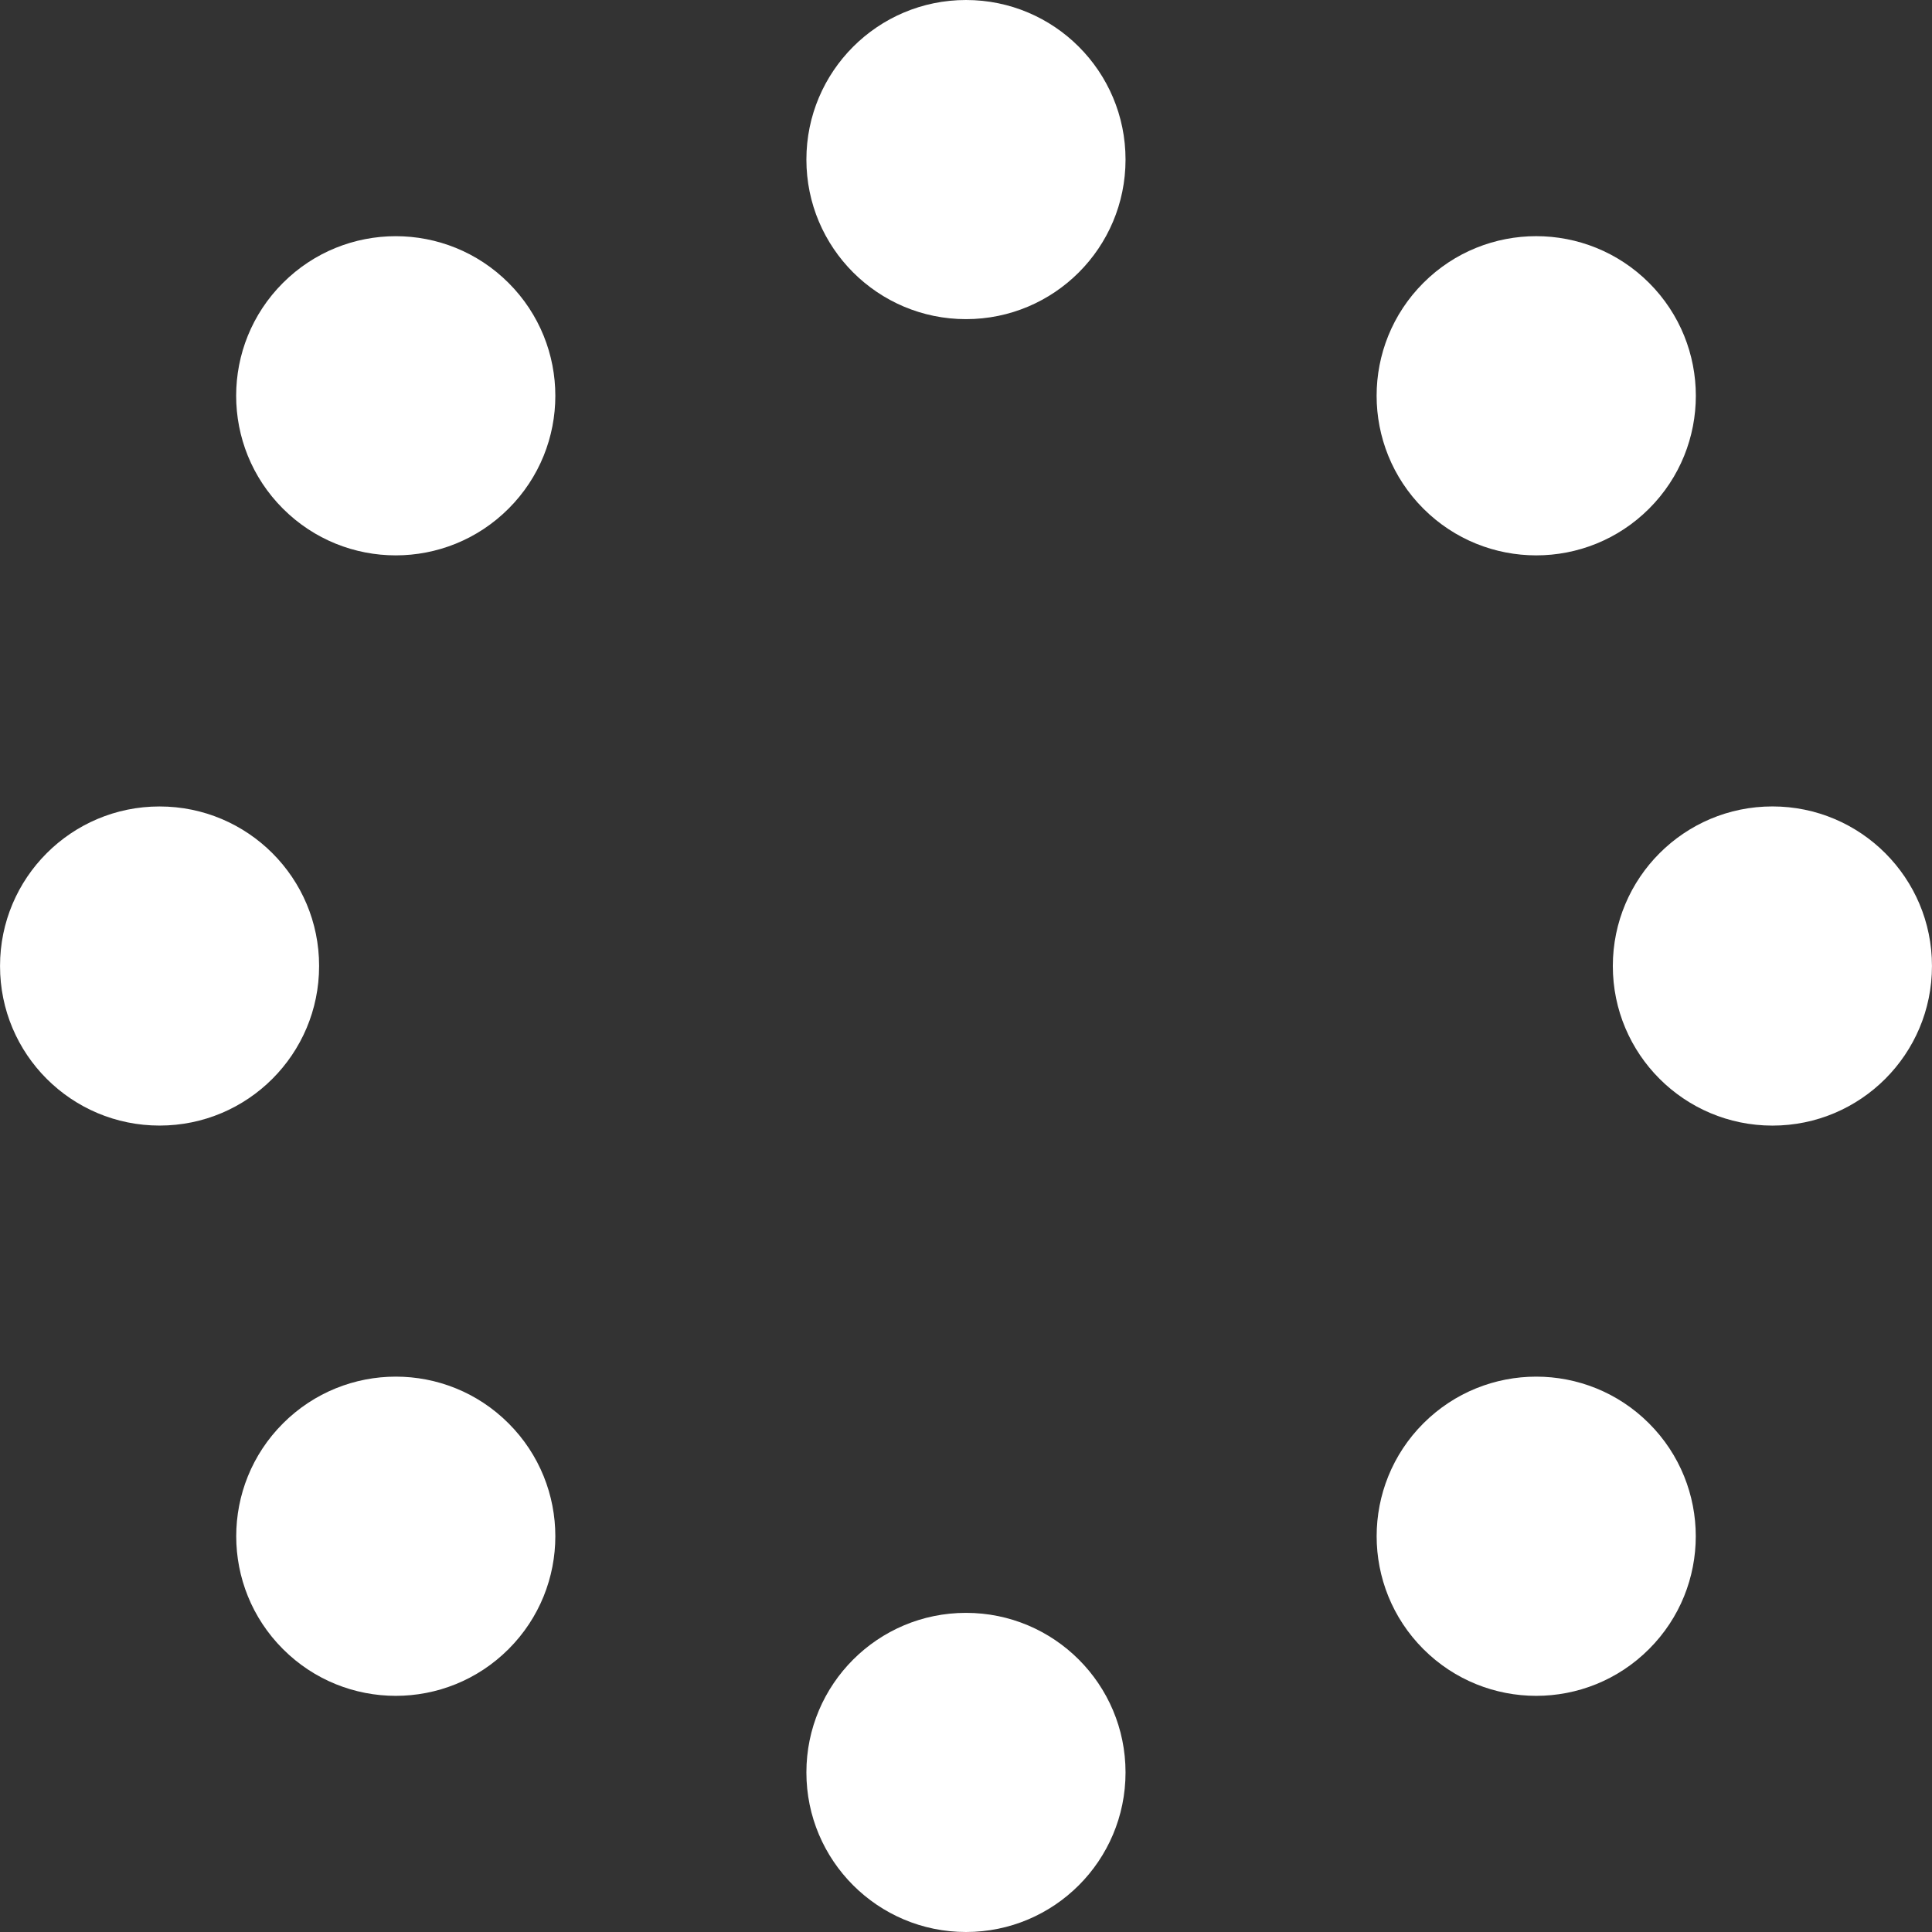 <?xml version="1.0" encoding="UTF-8"?> <svg xmlns="http://www.w3.org/2000/svg" width="800" height="800" viewBox="0 0 800 800" fill="none"><rect x="0" y="0" width="800" height="800" fill="#333333" stroke="none"/><g clip-path="url(#clip0_4076_2)"><path d="M399.999 0C363.504 0 333.91 29.581 333.91 66.075C333.91 102.572 363.504 132.15 399.999 132.15C436.495 132.15 466.06 102.572 466.06 66.075C466.06 29.581 436.495 0 399.999 0Z" fill="white"></path><path d="M399.999 667.85C363.504 667.85 333.91 697.43 333.91 733.925C333.91 770.422 363.504 800 399.999 800C436.495 800 466.06 770.422 466.06 733.925C466.06 697.43 436.495 667.85 399.999 667.85Z" fill="white"></path><path d="M117.146 117.161C91.334 142.959 91.334 184.795 117.146 210.608C142.959 236.42 184.782 236.42 210.593 210.608C236.406 184.809 236.406 142.973 210.593 117.161C184.782 91.348 142.959 91.348 117.146 117.161Z" fill="white"></path><path d="M589.379 589.392C563.593 615.205 563.593 657.042 589.379 682.853C615.189 708.666 657.041 708.666 682.825 682.853C708.638 657.056 708.638 615.205 682.825 589.392C657.013 563.581 615.189 563.594 589.379 589.392Z" fill="white"></path><path d="M132.136 400C132.164 363.519 102.57 333.939 66.075 333.939C29.579 333.925 -0.014 363.52 0.014 400.014C-0.014 436.495 29.551 466.075 66.075 466.075C102.57 466.075 132.136 436.497 132.136 400Z" fill="white"></path><path d="M733.925 333.925C697.43 333.925 667.864 363.52 667.836 400C667.836 436.497 697.43 466.075 733.925 466.089C770.42 466.089 800.014 436.495 799.986 400C800.014 363.519 770.42 333.925 733.925 333.925Z" fill="white"></path><path d="M117.173 589.406C91.362 615.205 91.362 657.056 117.173 682.853C142.959 708.666 184.782 708.666 210.593 682.853C236.405 657.042 236.405 615.205 210.593 589.392C184.809 563.581 142.985 563.581 117.173 589.406Z" fill="white"></path><path d="M682.852 210.622C708.665 184.809 708.665 142.959 682.852 117.147C657.041 91.349 615.19 91.334 589.379 117.147C563.566 142.959 563.593 184.795 589.379 210.608C615.19 236.42 657.041 236.42 682.852 210.622Z" fill="white"></path></g><defs><clipPath id="clip0_4076_2"><rect width="800" height="800" fill="white"></rect></clipPath></defs></svg> 